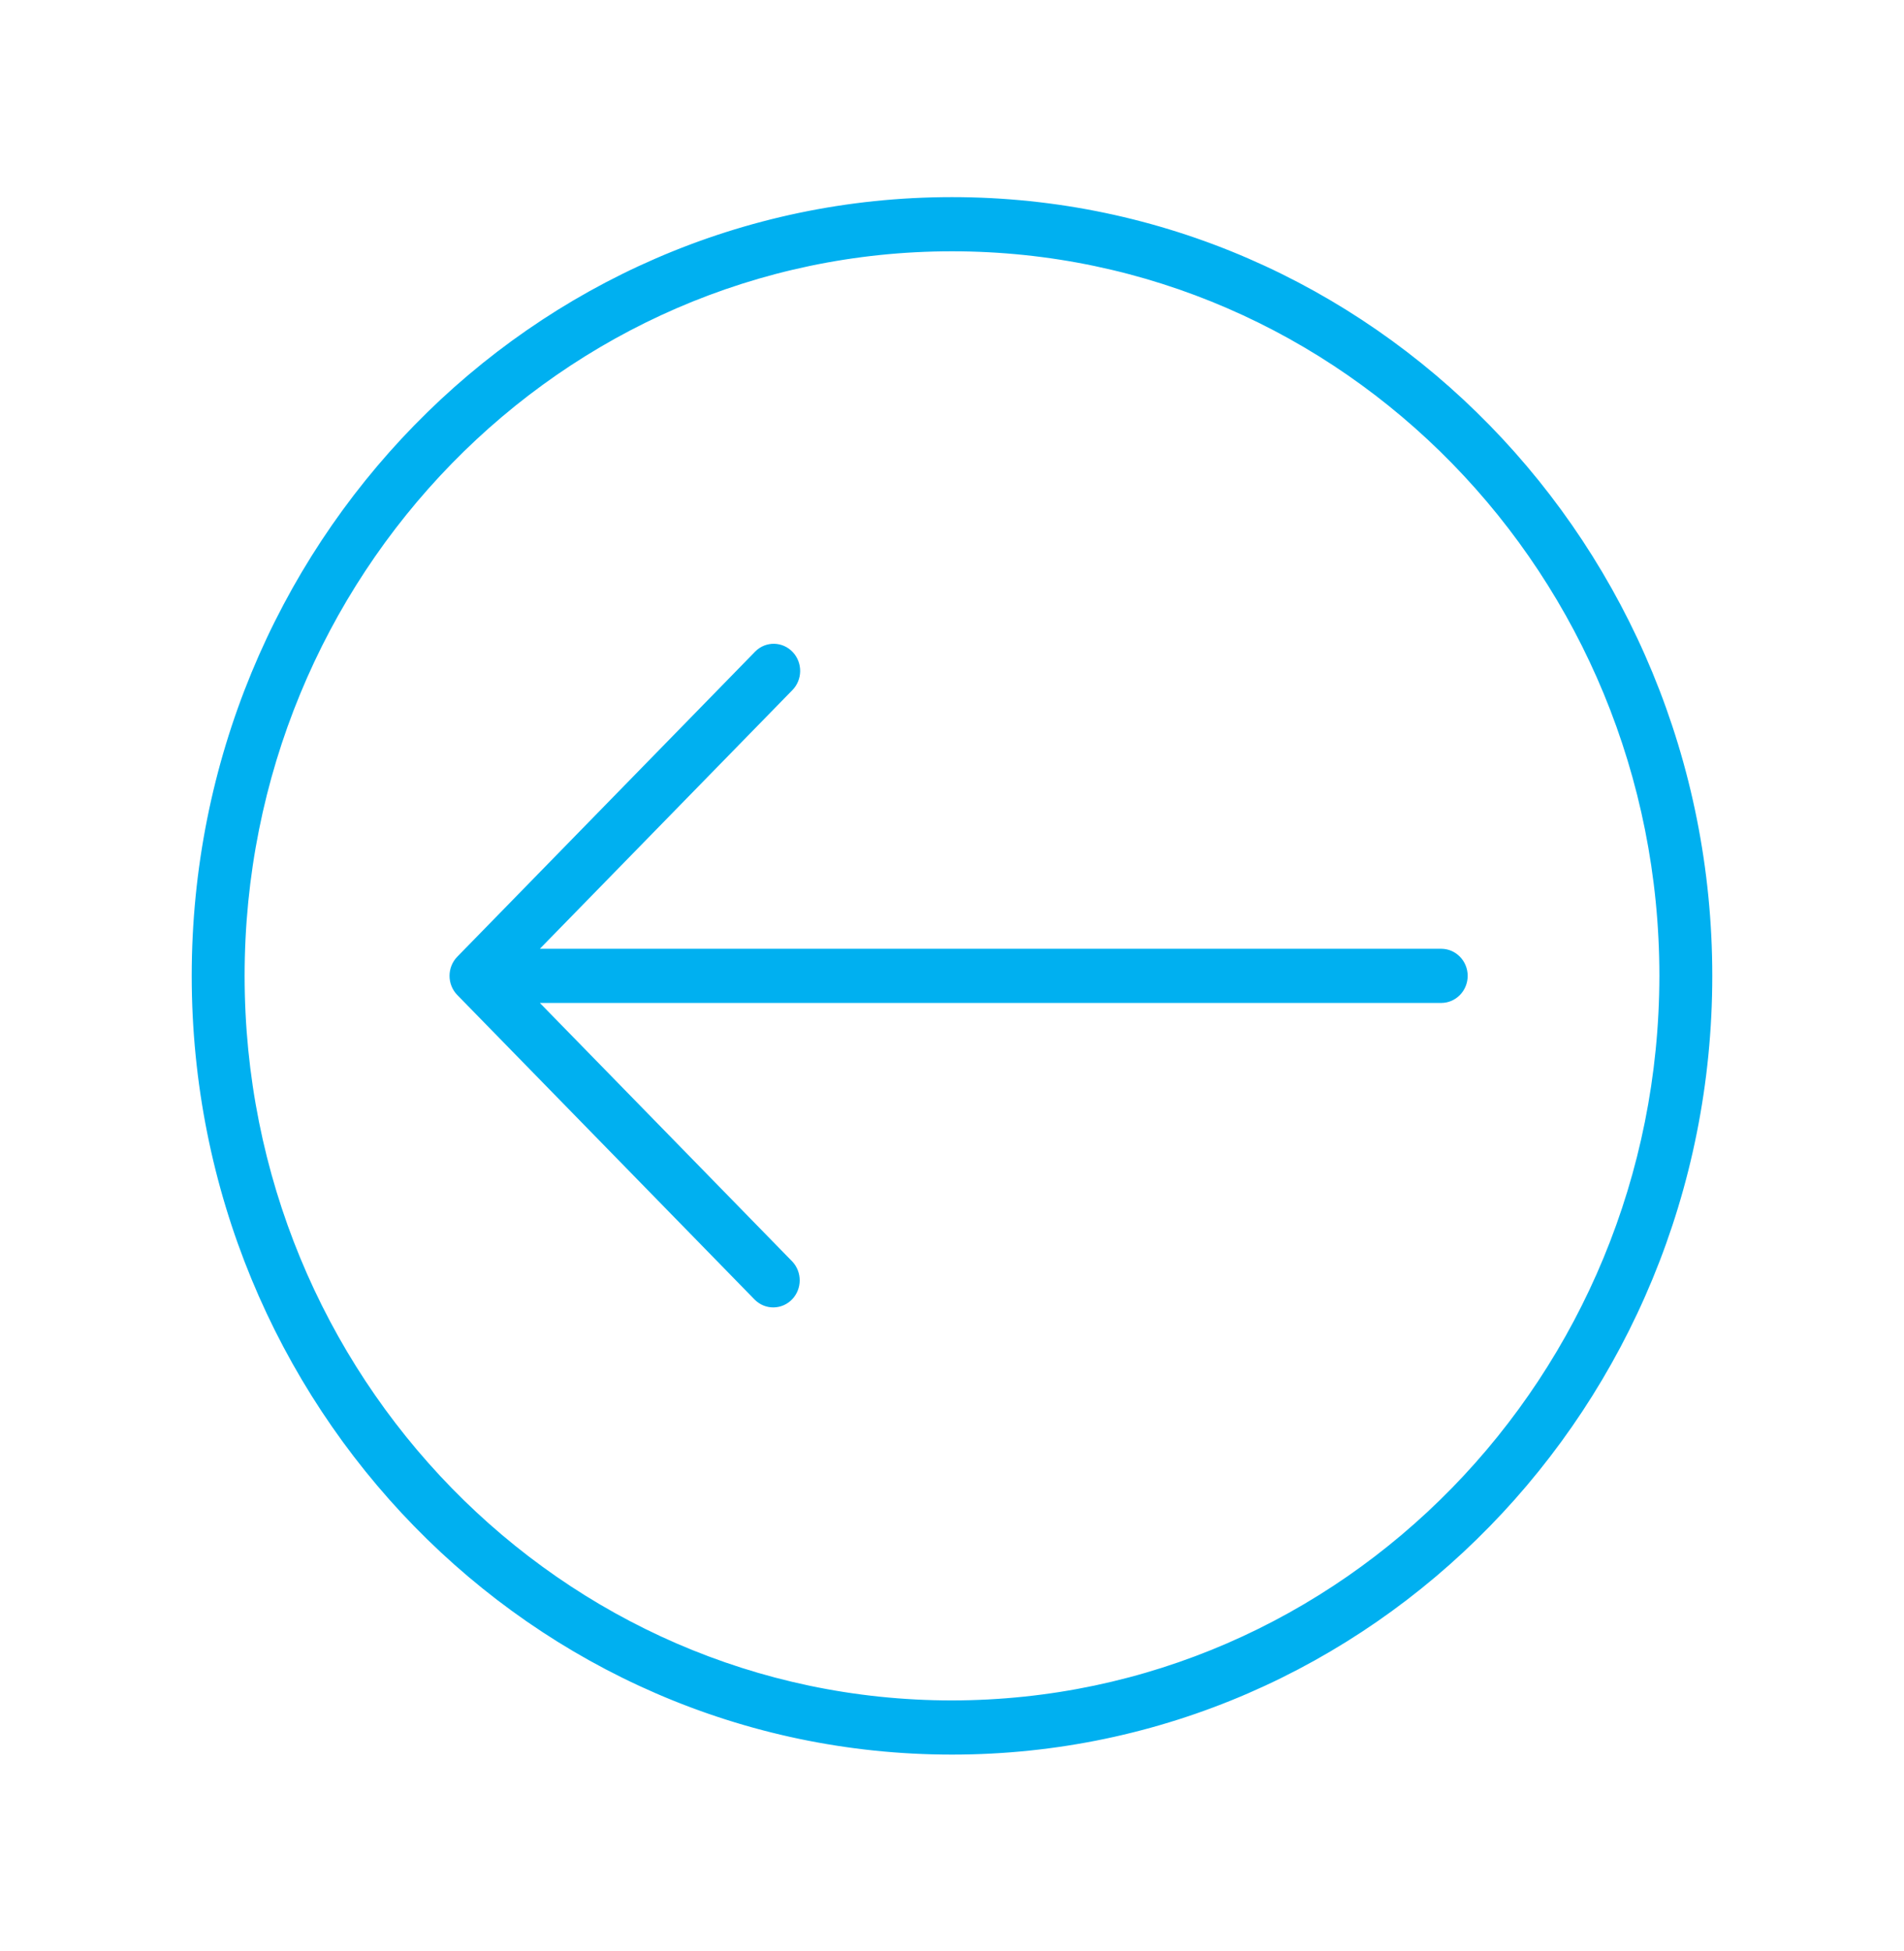 <svg width="41" height="42" xmlns="http://www.w3.org/2000/svg" xmlns:xlink="http://www.w3.org/1999/xlink" xml:space="preserve" overflow="hidden"><g transform="translate(-42 -195)"><path d="M20.5 5.125C28.991 5.125 35.875 12.009 35.875 20.5 35.875 28.991 28.991 35.875 20.5 35.875 12.009 35.875 5.125 28.991 5.125 20.5 5.134 12.012 12.012 5.134 20.5 5.125M20.5 4.271C11.537 4.271 4.271 11.537 4.271 20.5 4.271 29.463 11.537 36.729 20.5 36.729 29.463 36.729 36.729 29.463 36.729 20.5 36.729 11.537 29.463 4.271 20.5 4.271Z" stroke="#00B0F0" stroke-width="0.285" fill="#00B0F0" transform="matrix(-1 1.22465e-16 -1.25452e-16 -1.024 83 237)"/><path d="M31.052 20.198 24.646 13.792C24.476 13.628 24.206 13.633 24.042 13.802 23.882 13.968 23.882 14.23 24.042 14.396L29.712 20.066C29.716 20.07 29.715 20.073 29.709 20.073L9.966 20.073C9.73 20.073 9.538 20.264 9.538 20.5 9.538 20.736 9.73 20.927 9.966 20.927L29.709 20.927C29.712 20.927 29.713 20.929 29.713 20.931 29.713 20.933 29.713 20.934 29.712 20.934L24.042 26.604C23.873 26.768 23.868 27.038 24.032 27.208 24.196 27.378 24.466 27.383 24.636 27.219 24.639 27.215 24.643 27.212 24.646 27.208L31.052 20.802C31.219 20.635 31.219 20.365 31.052 20.198Z" stroke="#00B0F0" stroke-width="0.285" fill="#00B0F0" transform="matrix(-1 1.22465e-16 -1.25452e-16 -1.024 83 237)"/></g></svg>